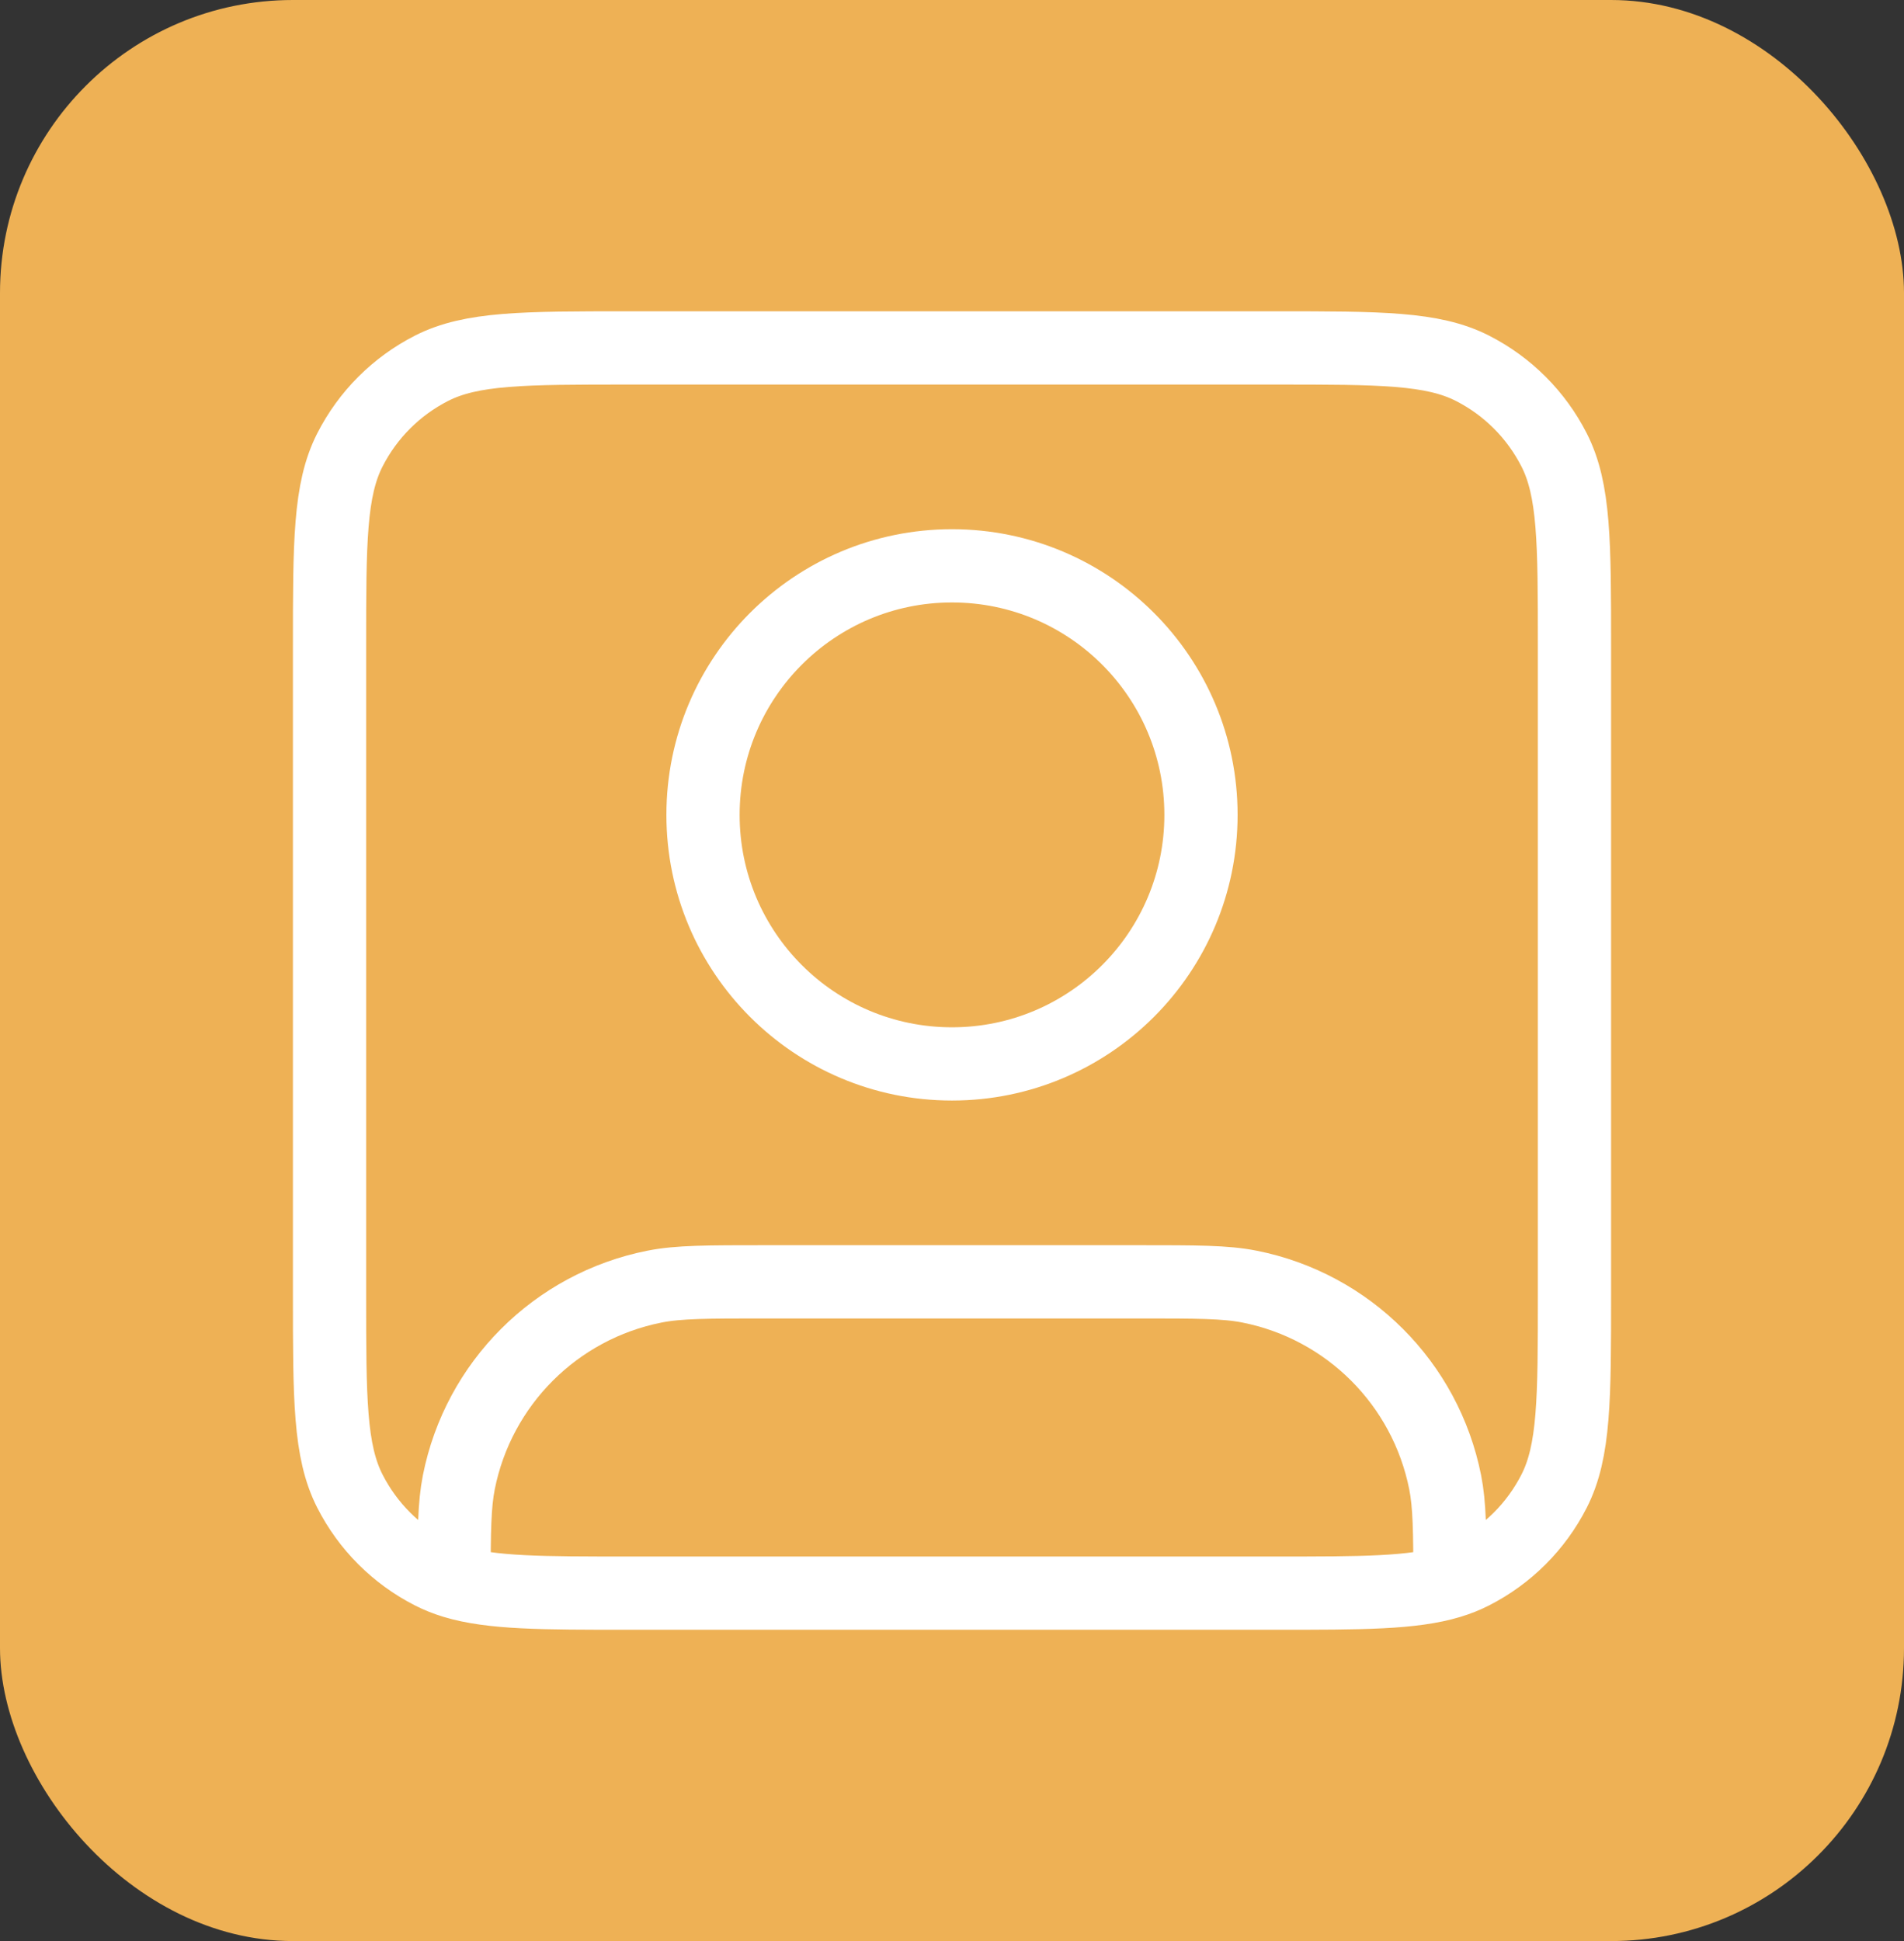 <svg width="52" height="53" viewBox="0 0 52 53" fill="none" xmlns="http://www.w3.org/2000/svg">
<rect x="0" y="0" width="52" height="53" fill="#333333" stroke="none"/>
<rect width="52" height="53" rx="8" fill="#EEB155"/>
<path d="M12.4 43.19C13.424 43.5 14.808 43.5 17.16 43.5H34.84C37.192 43.5 38.576 43.5 39.6 43.19M12.4 43.19C12.18 43.123 11.977 43.042 11.785 42.944C10.825 42.455 10.045 41.675 9.556 40.715C9 39.624 9 38.196 9 35.34V17.66C9 14.804 9 13.376 9.556 12.285C10.045 11.325 10.825 10.545 11.785 10.056C12.876 9.5 14.304 9.5 17.16 9.5H34.84C37.696 9.5 39.124 9.5 40.215 10.056C41.175 10.545 41.955 11.325 42.444 12.285C43 13.376 43 14.804 43 17.66V35.34C43 38.196 43 39.624 42.444 40.715C41.955 41.675 41.175 42.455 40.215 42.944C40.023 43.042 39.82 43.123 39.6 43.19M12.4 43.19C12.401 41.814 12.409 41.086 12.531 40.473C13.067 37.776 15.176 35.667 17.873 35.131C18.53 35 19.32 35 20.9 35H31.1C32.68 35 33.47 35 34.127 35.131C36.824 35.667 38.933 37.776 39.469 40.473C39.591 41.086 39.599 41.814 39.6 43.19M32.8 22.25C32.8 26.006 29.756 29.05 26 29.05C22.244 29.05 19.2 26.006 19.2 22.25C19.2 18.494 22.244 15.45 26 15.45C29.756 15.45 32.8 18.494 32.8 22.25Z" stroke="white" stroke-width="2" stroke-linecap="round" stroke-linejoin="round"/>
</svg>
